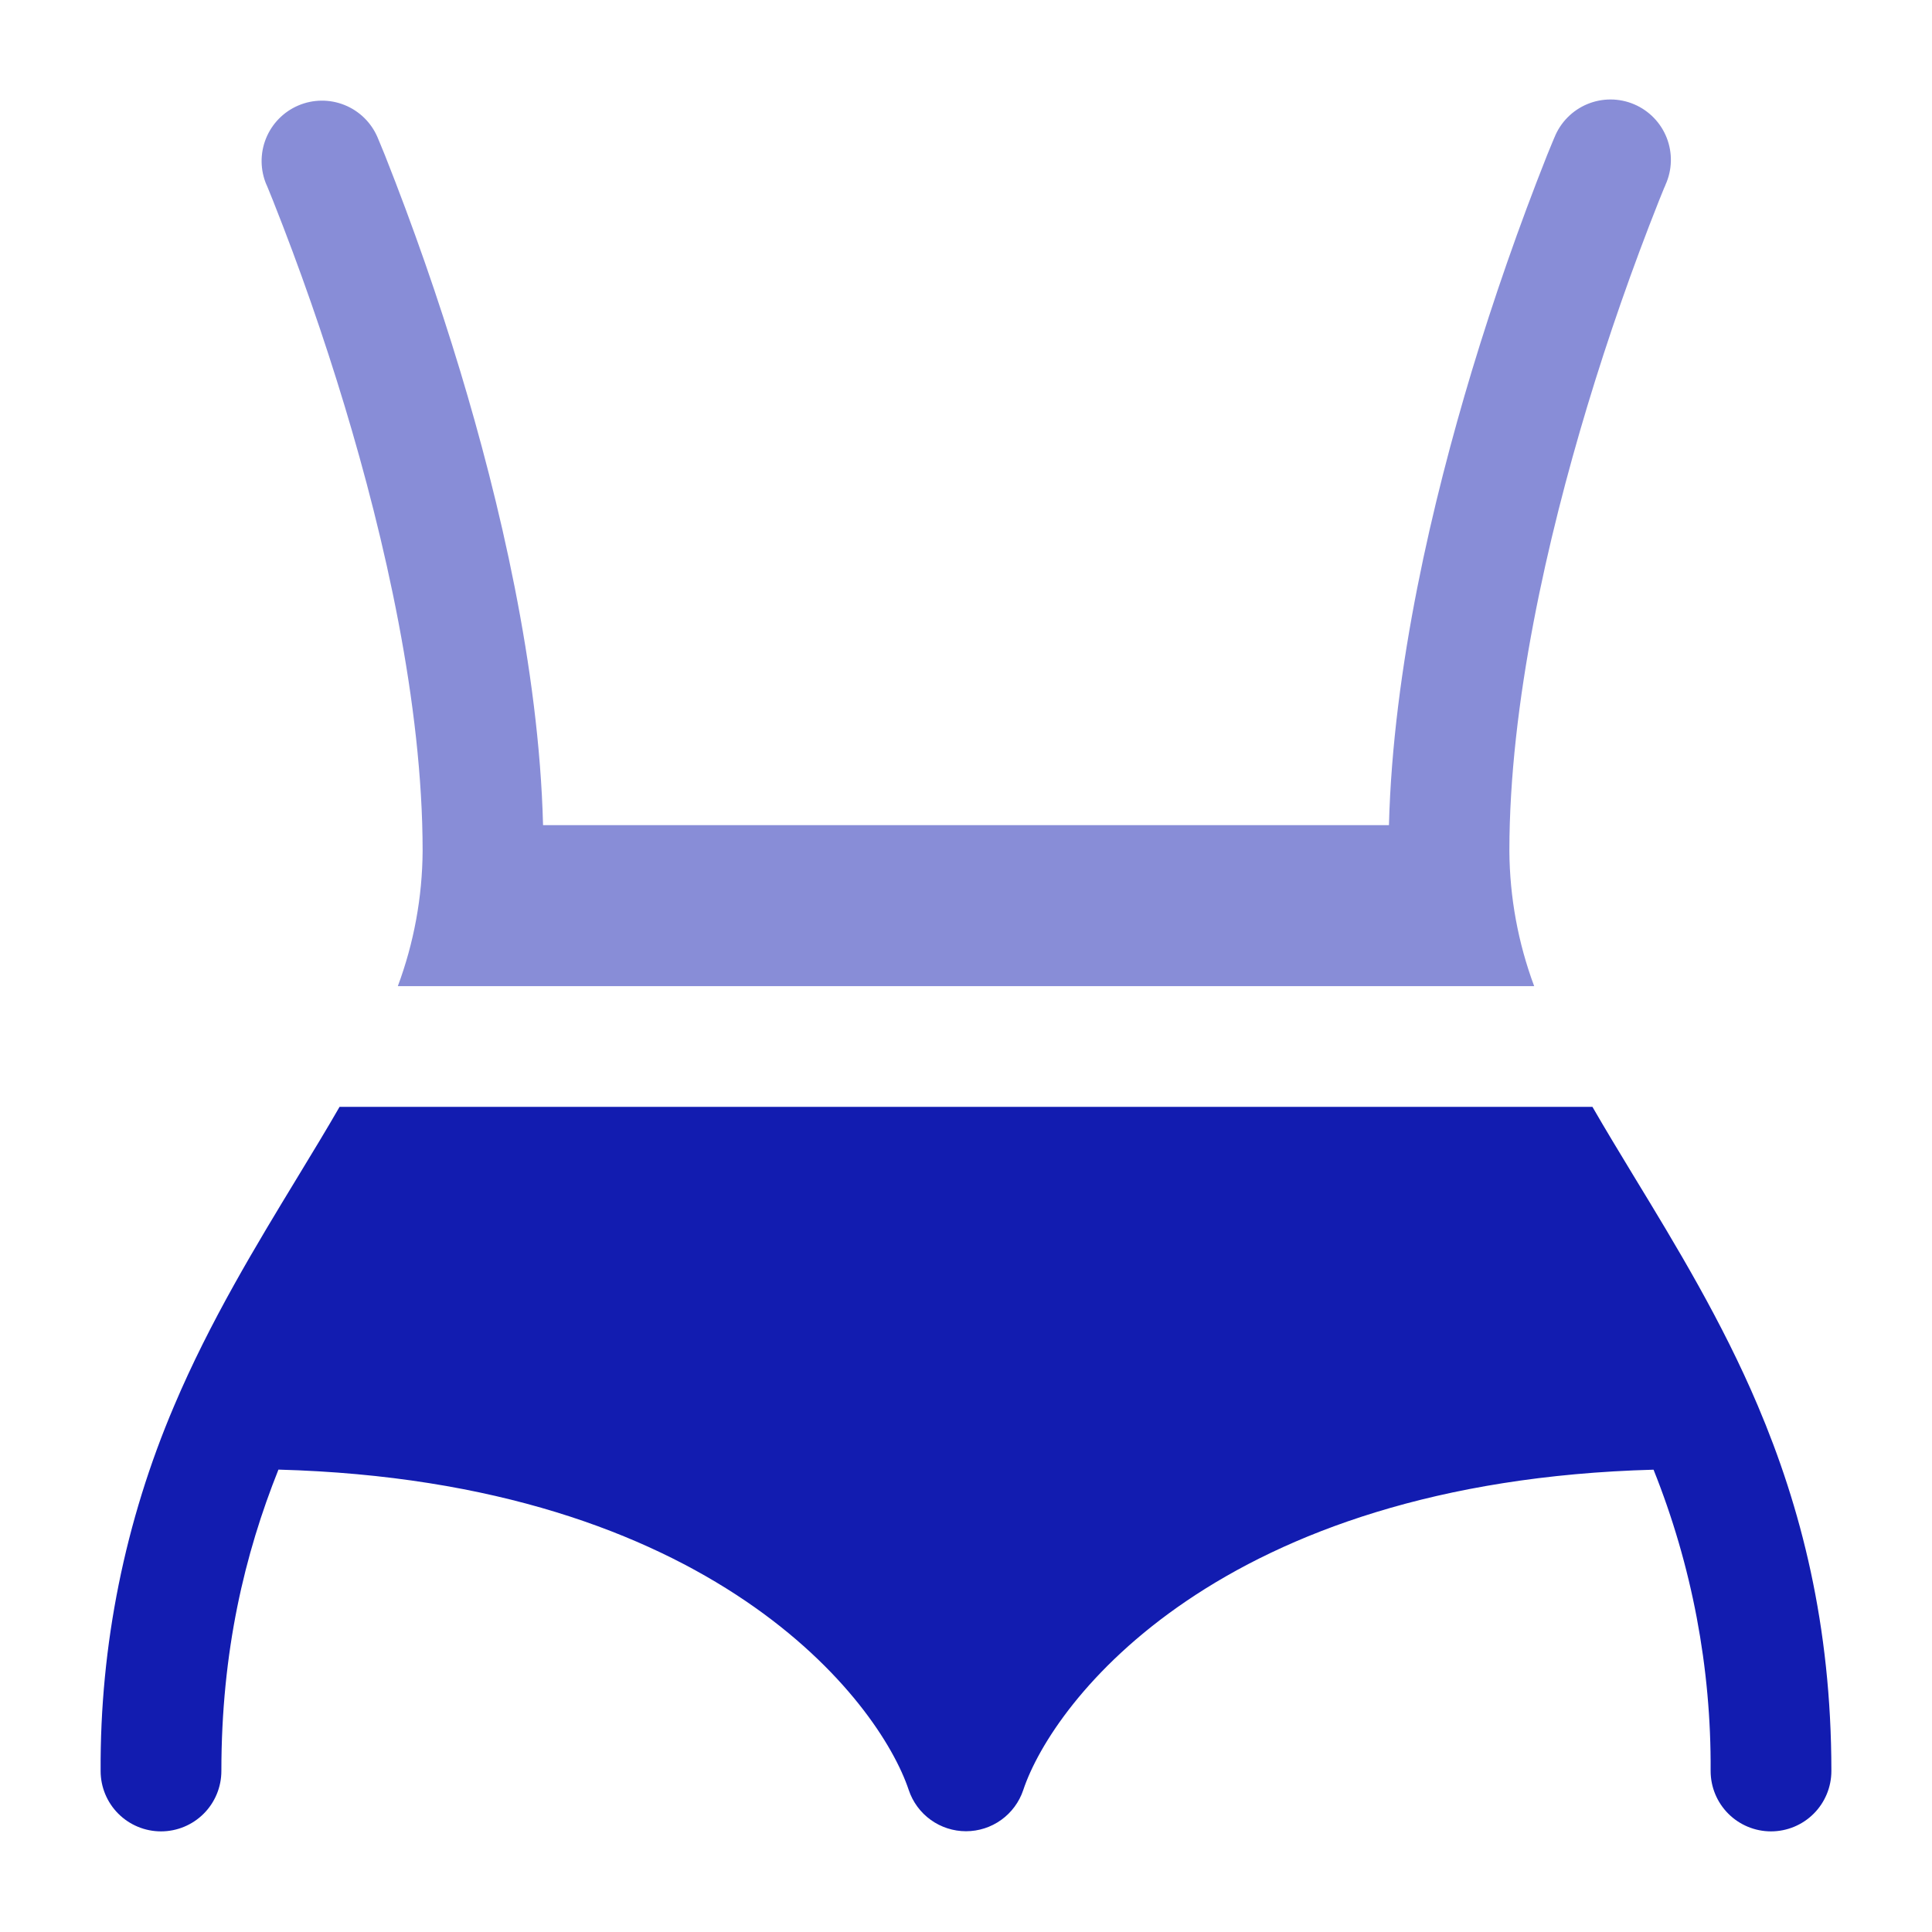 <?xml version="1.0" encoding="UTF-8"?> <svg xmlns="http://www.w3.org/2000/svg" width="480" height="480" viewBox="0 0 480 480" fill="none"><path d="M436.72 349.24C427.86 328.3 416.28 309.24 406 292.36C402.32 286.28 398.8 280.5 395.64 275H84.36C81.2 280.5 77.68 286.28 74 292.34C63.72 309.26 52.14 328.3 43.28 349.24C31.044 377.925 24.822 408.815 25 440C25 443.978 26.58 447.794 29.393 450.607C32.206 453.42 36.022 455 40 455C43.978 455 47.794 453.42 50.607 450.607C53.42 447.794 55 443.978 55 440C55 410.2 60.8 386.08 69.18 365.12C177.06 368.06 218.38 422.54 225.78 444.74C226.78 447.719 228.691 450.309 231.242 452.144C233.794 453.979 236.857 454.966 240 454.966C243.143 454.966 246.206 453.979 248.758 452.144C251.309 450.309 253.22 447.719 254.22 444.74C261.62 422.54 302.94 368.06 410.82 365.14C420.348 388.94 425.164 414.364 425 440C425 443.978 426.58 447.794 429.393 450.607C432.206 453.42 436.022 455 440 455C443.978 455 447.794 453.42 450.607 450.607C453.42 447.794 455 443.978 455 440C455 403.68 447.4 374.4 436.72 349.24Z" fill="#121CB0"></path><path opacity="0.5" d="M93.8 34.12C92.238 30.46 89.286 27.57 85.593 26.087C81.901 24.604 77.77 24.648 74.11 26.21C70.45 27.772 67.561 30.724 66.077 34.417C64.594 38.109 64.638 42.24 66.2 45.9L66.22 45.92L66.3 46.1L66.6 46.82L67.8 49.78C74.466 66.567 80.418 83.629 85.64 100.92C95.5 133.58 105 174.8 105 211.44C104.925 222.901 102.84 234.26 98.84 245H381.16C377.16 234.26 375.075 222.901 375 211.44C375 174.8 384.52 133.58 394.36 100.92C399.582 83.629 405.534 66.567 412.2 49.78L413.4 46.82L413.72 46.1L413.78 45.92L413.8 45.88C414.621 44.06 415.07 42.094 415.121 40.097C415.172 38.101 414.824 36.115 414.097 34.255C413.37 32.395 412.279 30.699 410.888 29.266C409.497 27.834 407.835 26.693 405.997 25.911C404.159 25.13 402.184 24.723 400.188 24.715C398.191 24.706 396.212 25.097 394.368 25.863C392.525 26.63 390.852 27.757 389.45 29.178C388.047 30.599 386.942 32.286 386.2 34.14L386.16 34.22L386.06 34.46L385.7 35.32L384.36 38.58C377.374 56.205 371.129 74.114 365.64 92.26C356.04 124.16 346.1 165.82 345.08 205H134.92C133.92 165.8 123.98 124.16 114.36 92.26C108.871 74.114 102.626 56.205 95.64 38.58L94.3 35.32L93.94 34.46L93.84 34.22L93.82 34.16L93.8 34.12Z" fill="#121CB0"></path></svg> 